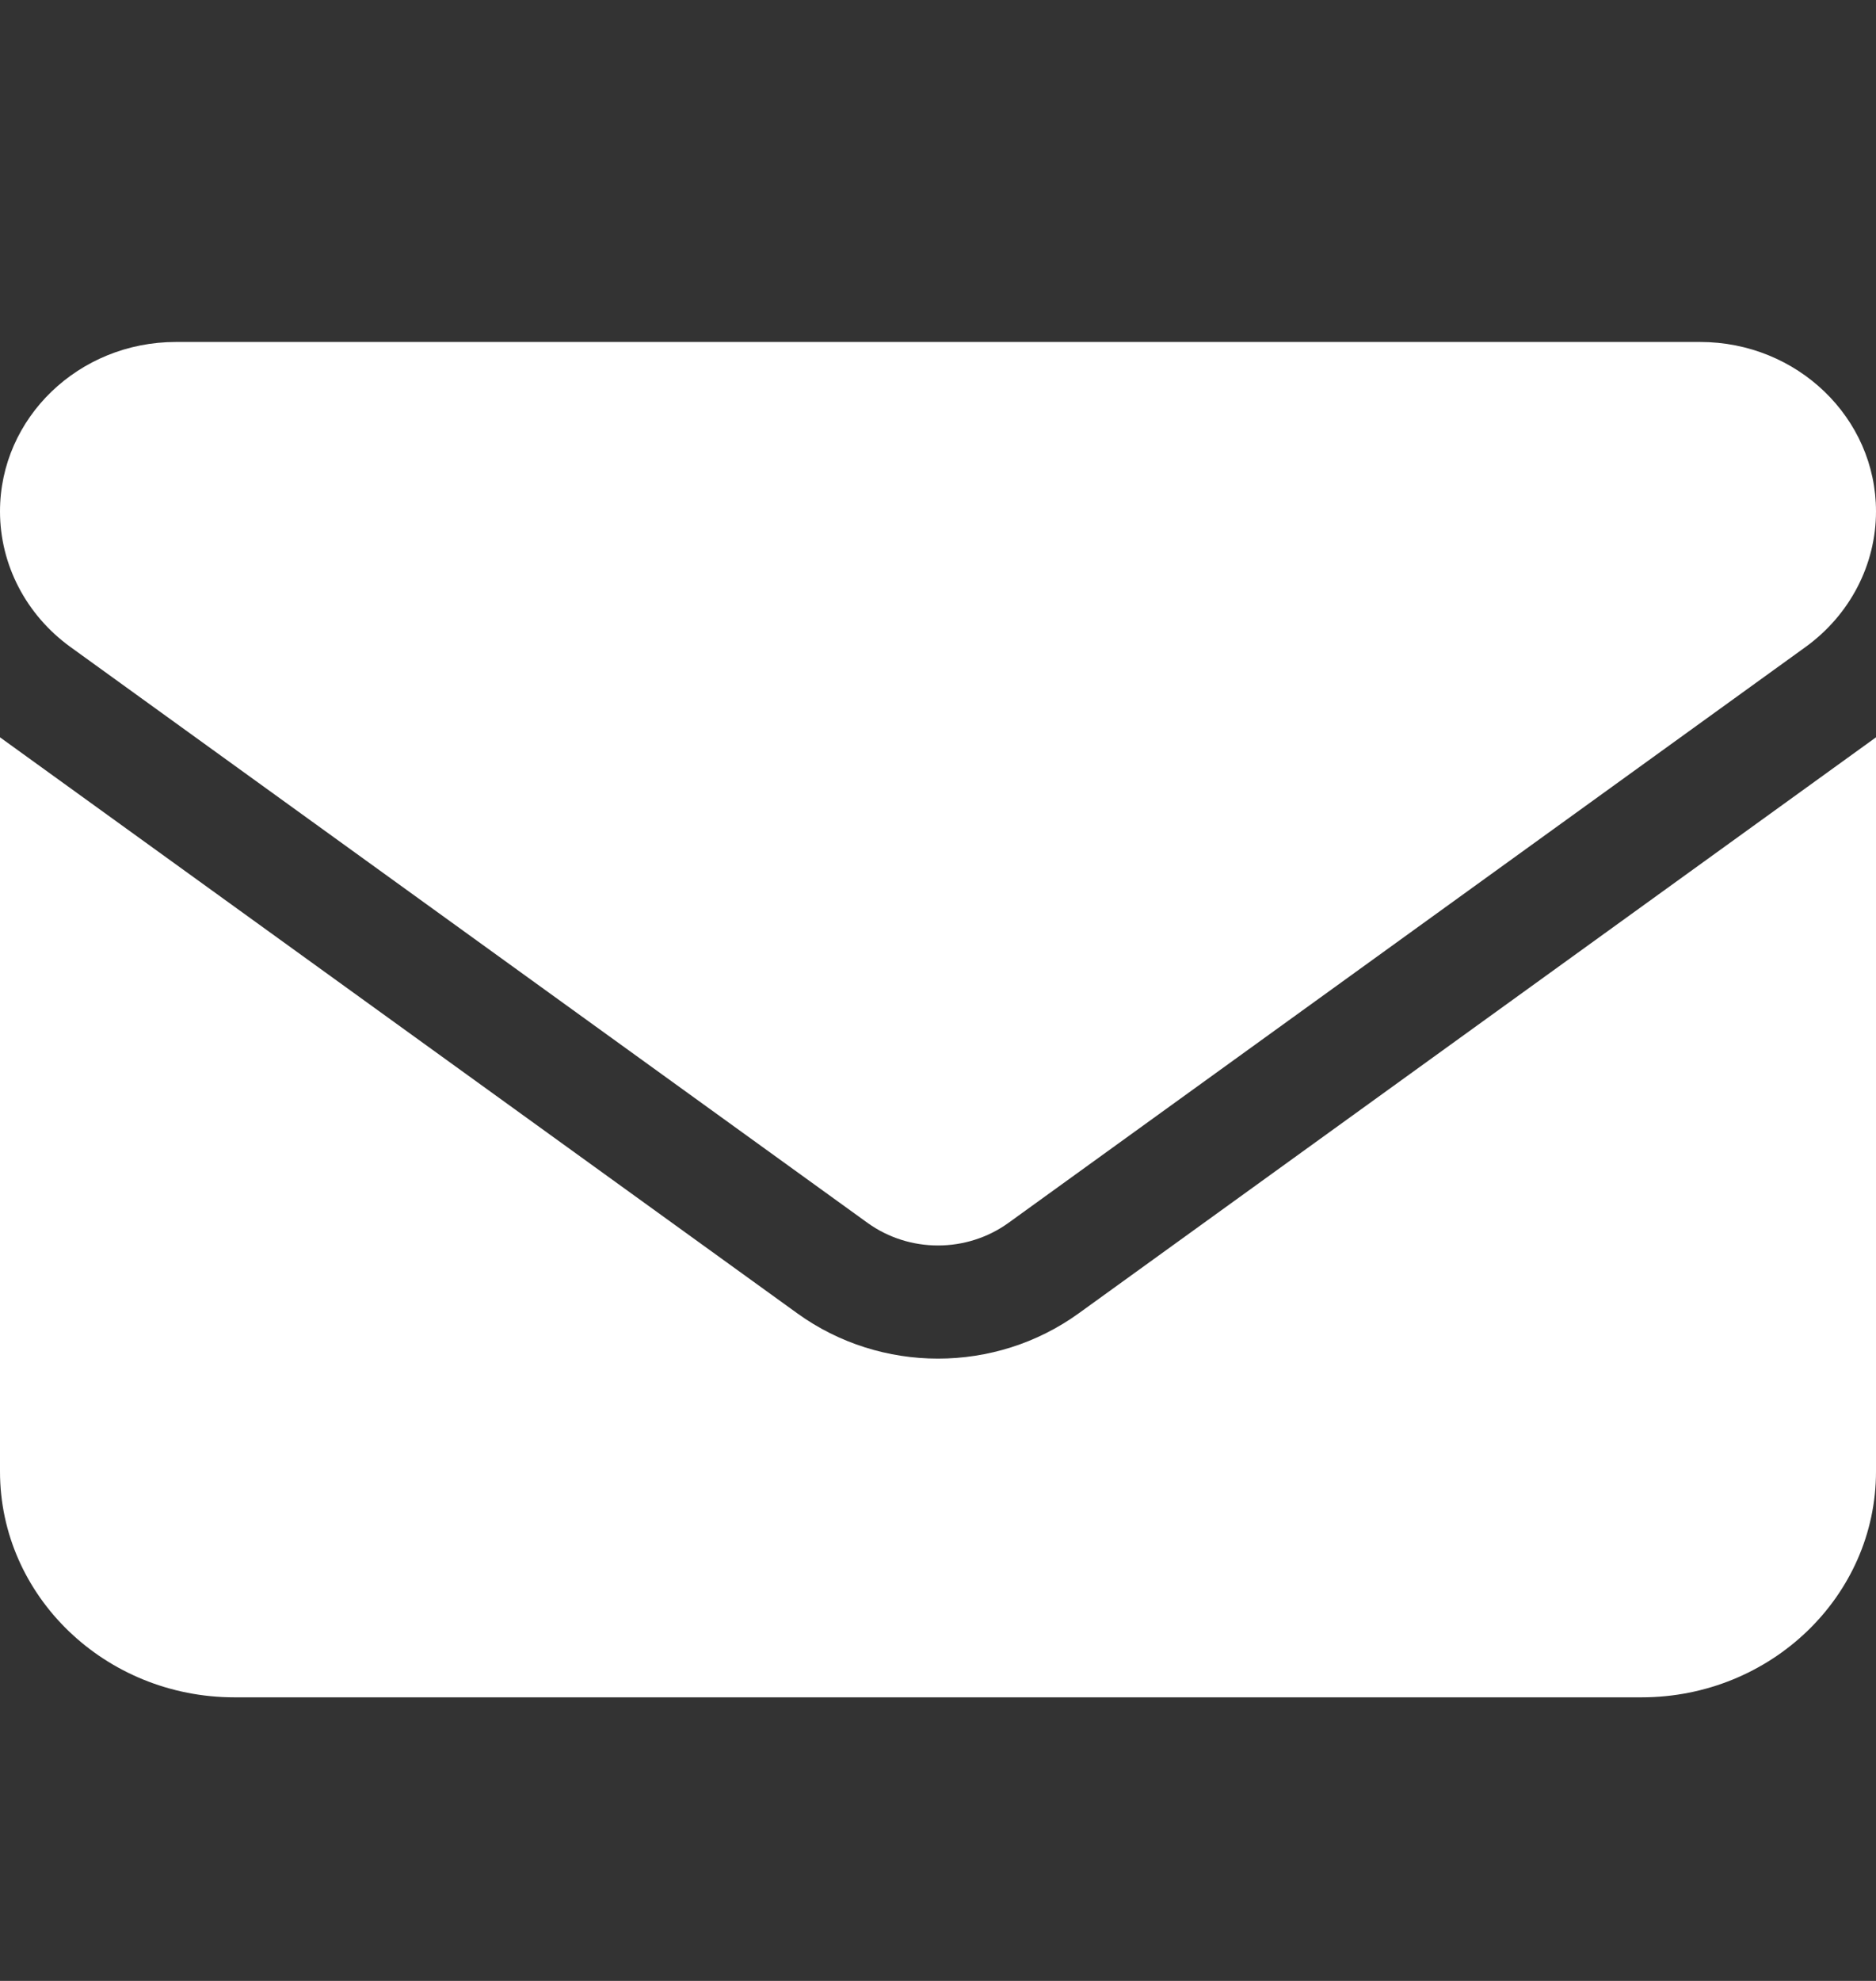 <svg width="18" height="19" viewBox="0 0 18 19" fill="none" xmlns="http://www.w3.org/2000/svg">
<rect x="0" y="0" width="18" height="19" fill="#333333" stroke="none"/>
<path d="M1.688 3.28C0.756 3.28 0 4.008 0 4.905C0 5.416 0.25 5.897 0.675 6.205L8.325 11.73C8.726 12.018 9.274 12.018 9.675 11.73L17.325 6.205C17.75 5.897 18 5.416 18 4.905C18 4.008 17.244 3.28 16.312 3.28H1.688ZM0 7.072V14.114C0 15.309 1.009 16.28 2.25 16.28H15.75C16.991 16.28 18 15.309 18 14.114V7.072L10.35 12.597C9.548 13.176 8.452 13.176 7.65 12.597L0 7.072Z" fill="white"/>
</svg>
